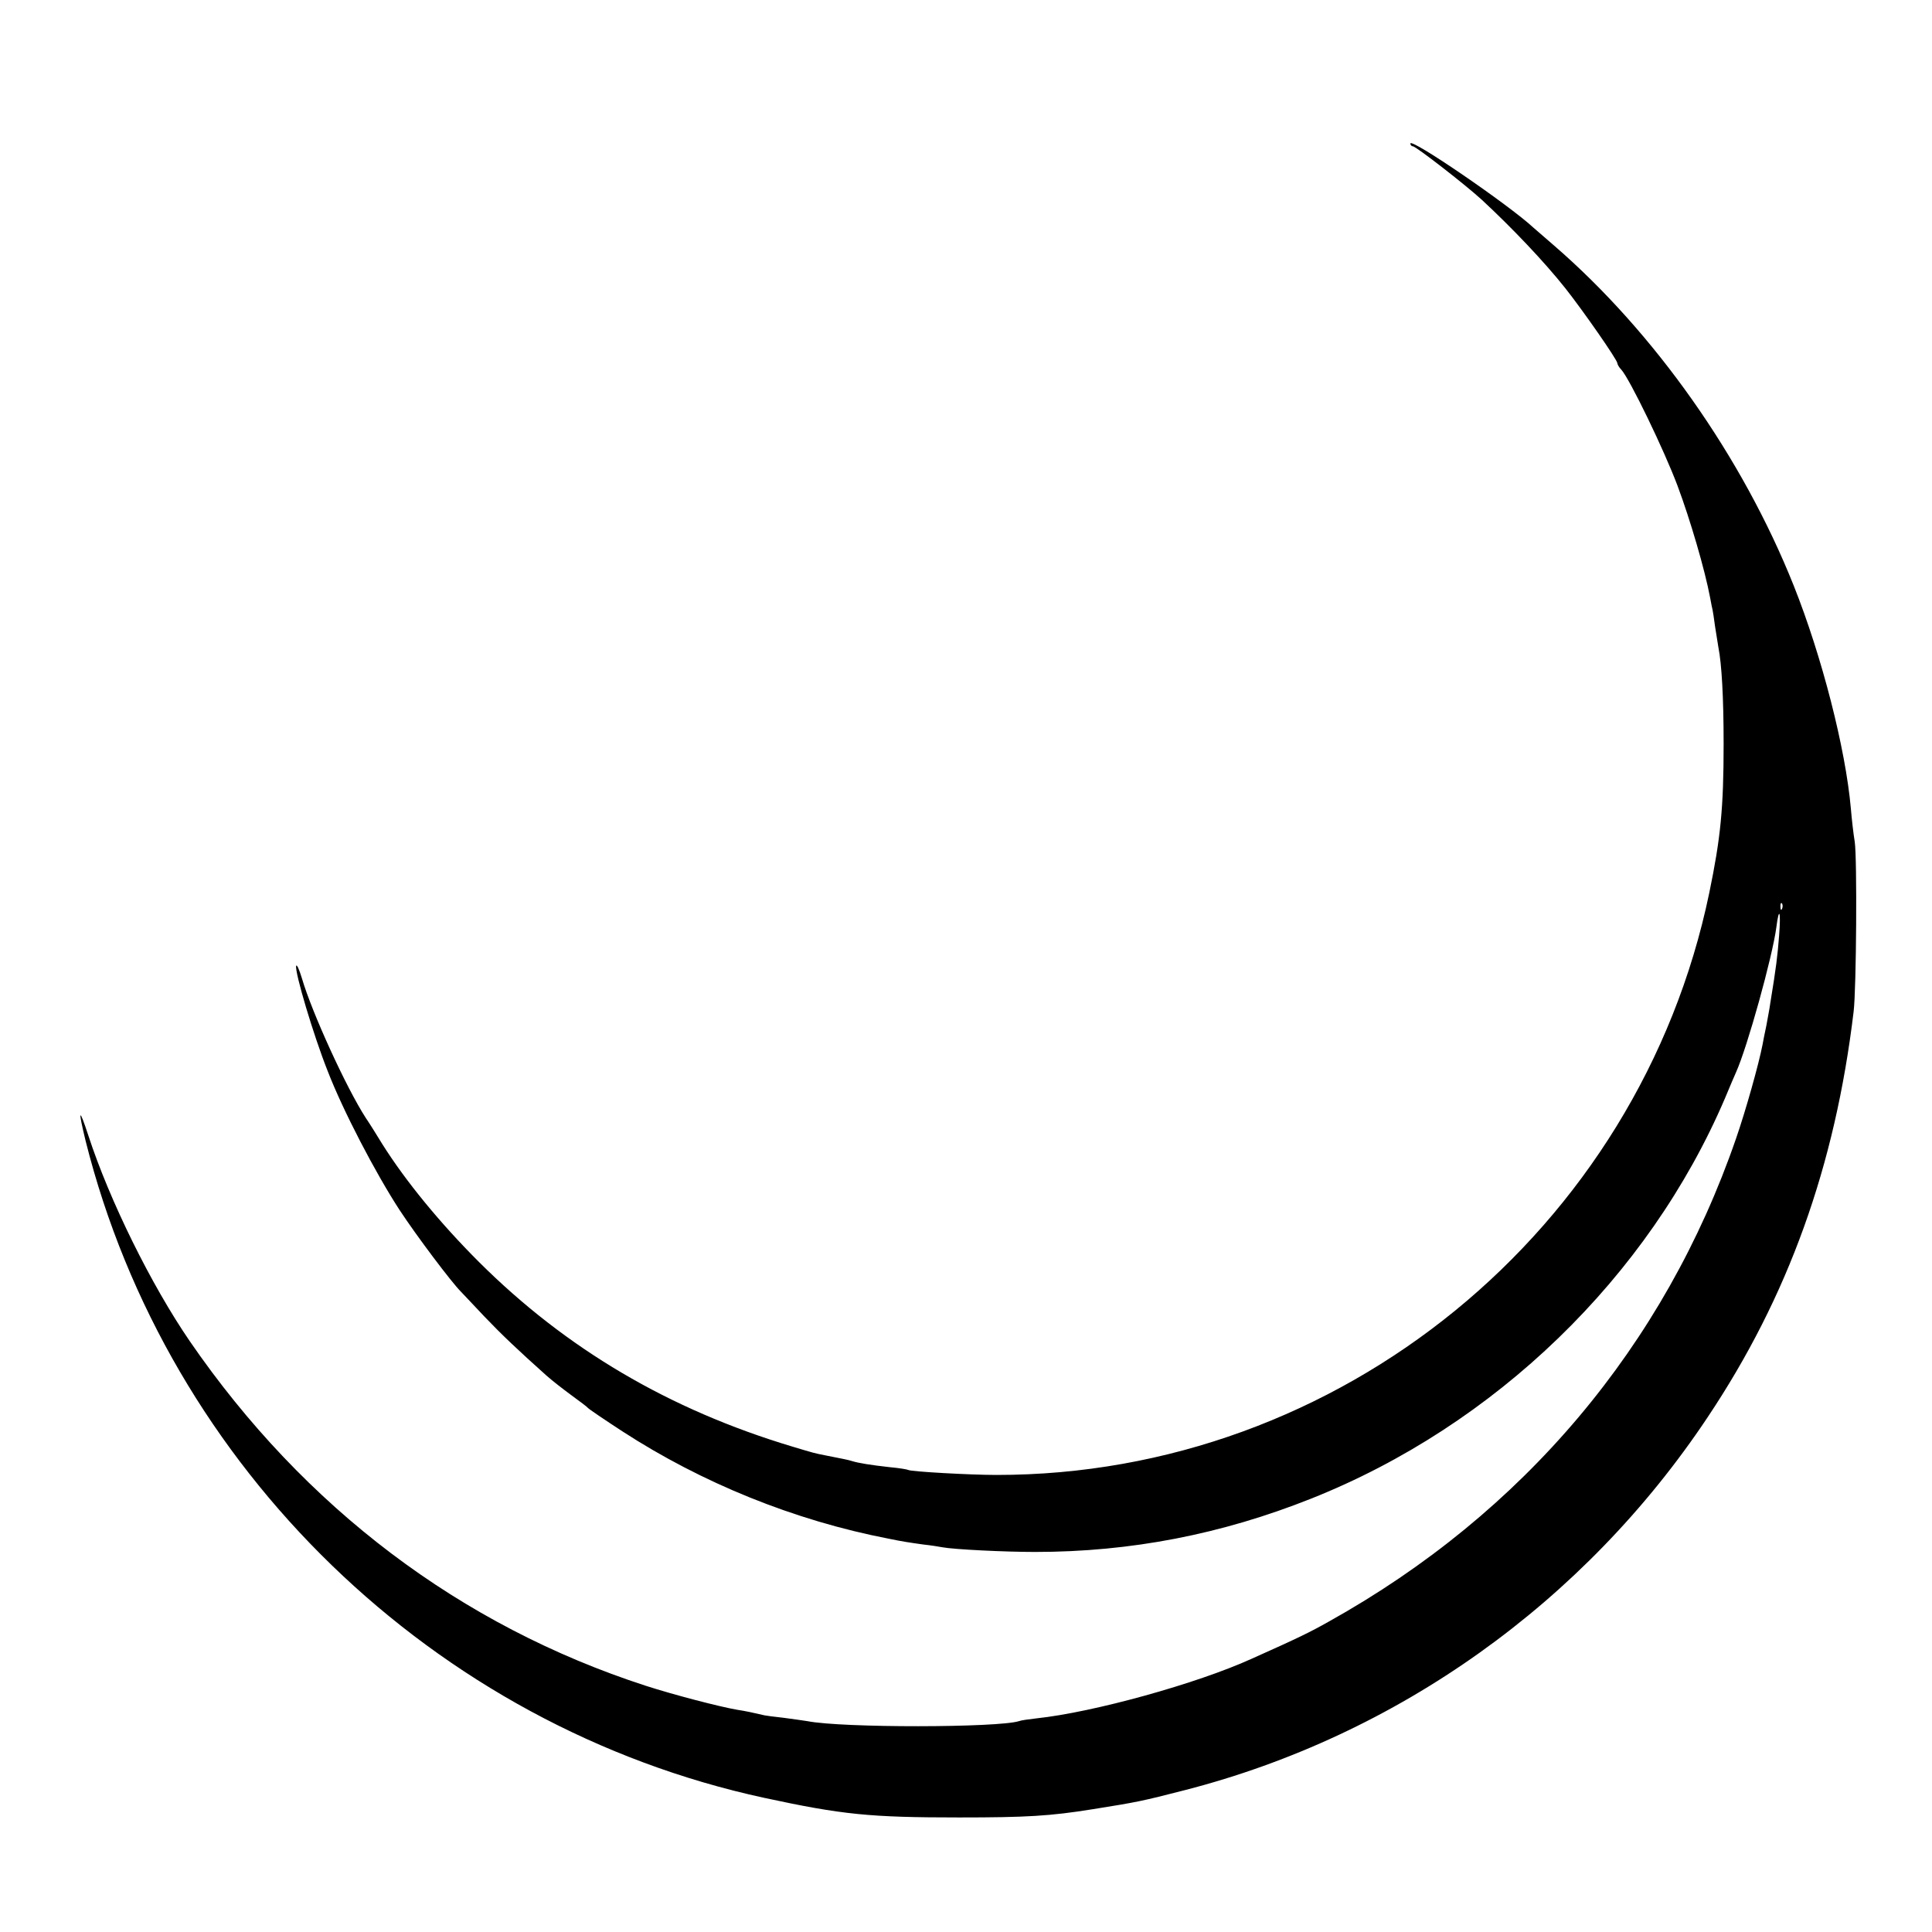 <?xml version="1.0" standalone="no"?>
<!DOCTYPE svg PUBLIC "-//W3C//DTD SVG 20010904//EN"
 "http://www.w3.org/TR/2001/REC-SVG-20010904/DTD/svg10.dtd">
<svg version="1.0" xmlns="http://www.w3.org/2000/svg"
 width="700pt" height="700pt" viewBox="0 0 700 700"
 preserveAspectRatio="xMidYMid meet">
<g transform="translate(0,700) scale(0.1,-0.1)"
fill="#000000" stroke="none">
<path d="M5110 6480 c0 -5 4 -10 9 -10 11 0 190 -139 250 -194 110 -102 226
-224 303 -321 64 -81 188 -259 188 -271 0 -4 6 -15 14 -23 31 -34 156 -293
204 -421 46 -123 99 -304 118 -405 4 -22 8 -42 9 -45 1 -3 5 -30 9 -60 5 -30
10 -64 12 -75 12 -60 19 -181 19 -350 0 -234 -11 -342 -52 -540 -254 -1223
-1340 -2110 -2583 -2109 -95 0 -309 12 -319 18 -3 2 -33 7 -66 10 -72 8 -114
15 -137 22 -16 5 -32 8 -93 20 -46 9 -45 9 -125 33 -446 134 -819 354 -1135
669 -141 141 -265 292 -350 427 -20 33 -47 76 -60 95 -71 110 -195 382 -231
505 -10 33 -19 53 -21 45 -5 -23 62 -249 114 -380 56 -145 173 -369 260 -503
63 -96 189 -263 223 -297 8 -9 47 -49 85 -90 63 -66 121 -121 225 -214 19 -17
60 -49 90 -71 30 -22 57 -42 60 -46 3 -4 59 -42 125 -85 288 -187 623 -323
965 -389 48 -10 75 -14 125 -21 28 -3 59 -8 69 -10 42 -8 227 -17 336 -17 347
0 676 64 1000 193 667 265 1223 803 1500 1451 17 41 35 83 40 94 41 91 132
419 146 525 10 78 17 59 10 -30 -6 -75 -10 -111 -32 -245 -2 -16 -9 -52 -14
-80 -6 -27 -12 -59 -14 -70 -14 -72 -61 -239 -96 -340 -259 -751 -770 -1357
-1475 -1750 -69 -39 -110 -59 -280 -135 -198 -90 -573 -194 -780 -216 -27 -3
-56 -7 -63 -10 -76 -24 -641 -25 -767 0 -11 2 -49 7 -85 12 -36 4 -67 8 -70 9
-38 9 -71 16 -98 20 -65 11 -233 55 -332 87 -672 218 -1238 646 -1652 1248
-140 204 -291 510 -368 746 -34 104 -38 96 -10 -19 298 -1188 1263 -2122 2459
-2381 283 -61 383 -71 706 -71 243 0 330 5 485 30 163 26 177 29 333 69 770
198 1447 680 1894 1351 292 437 462 910 529 1470 10 82 13 556 4 615 -5 30
-11 84 -14 120 -19 217 -105 552 -207 808 -186 466 -504 917 -868 1232 -35 30
-69 60 -75 65 -88 82 -446 327 -446 305z m1347 -2772 c-3 -8 -6 -5 -6 6 -1 11
2 17 5 13 3 -3 4 -12 1 -19z"/>
</g>
</svg>
